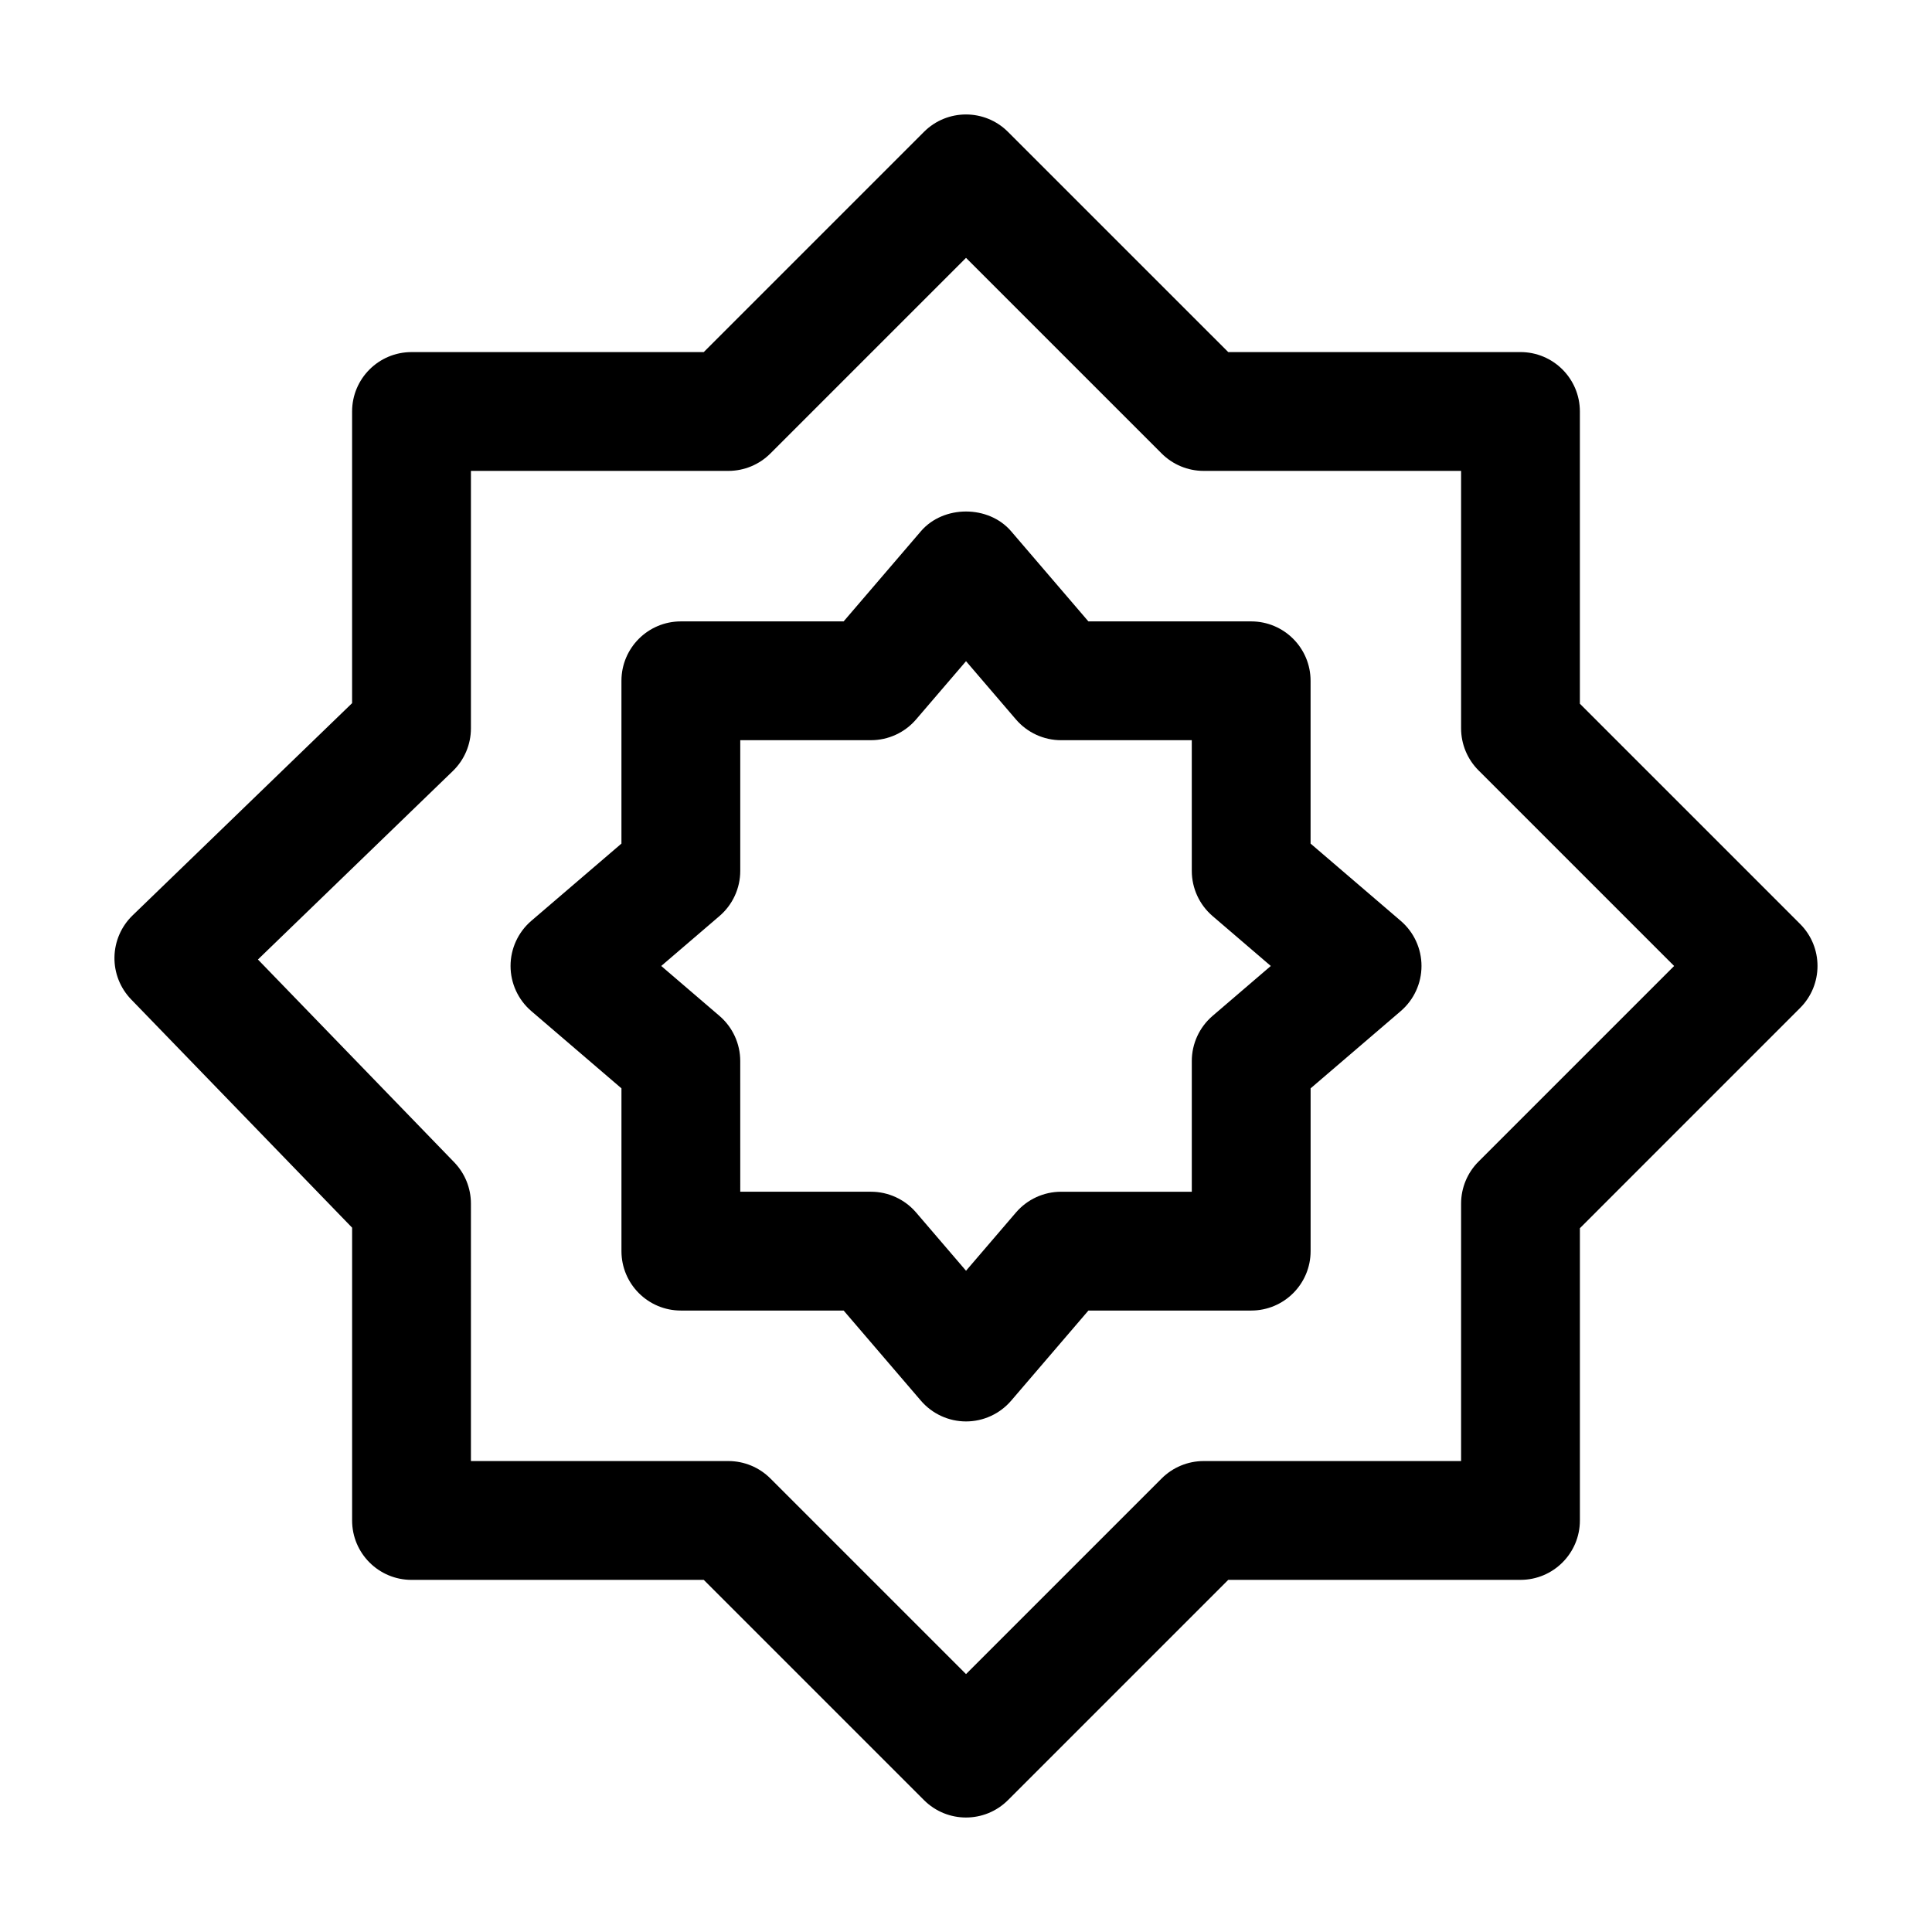 <?xml version="1.0" encoding="UTF-8"?>
<!-- The Best Svg Icon site in the world: iconSvg.co, Visit us! https://iconsvg.co -->
<svg fill="#000000" width="800px" height="800px" version="1.1" viewBox="144 144 512 512" xmlns="http://www.w3.org/2000/svg">
 <path d="m400 625.66c-4.027 0-8.055-1.539-11.133-4.613l-58.363-58.363h-77.449c-8.691 0-15.742-7.051-15.742-15.742v-77.594l-58.547-60.484c-2.906-2.996-4.504-7.035-4.434-11.207 0.074-4.18 1.797-8.156 4.797-11.059l58.18-56.254v-77.293c0-8.691 7.051-15.742 15.742-15.742h77.449l58.363-58.363c6.148-6.148 16.113-6.148 22.262 0l58.367 58.359h77.449c8.691 0 15.742 7.051 15.742 15.742v77.449l58.363 58.363c6.148 6.148 6.148 16.113 0 22.262l-58.359 58.367v77.449c0 8.691-7.051 15.742-15.742 15.742h-77.449l-58.363 58.363c-3.078 3.078-7.106 4.617-11.133 4.617zm-131.2-94.465h68.227c4.172 0 8.18 1.66 11.133 4.613l51.844 51.844 51.844-51.844c2.953-2.953 6.961-4.613 11.133-4.613h68.223v-68.223c0-4.172 1.66-8.18 4.613-11.133l51.844-51.844-51.844-51.844c-2.953-2.953-4.613-6.961-4.613-11.133v-68.227h-68.223c-4.172 0-8.18-1.66-11.133-4.613l-51.844-51.844-51.848 51.848c-2.949 2.949-6.957 4.609-11.129 4.609h-68.227v68.227c0 4.266-1.73 8.355-4.797 11.316l-51.648 49.945 52.02 53.742c2.84 2.934 4.426 6.859 4.426 10.949zm-15.742-194.18h0.203zm146.95 183.68c-4.594 0-8.957-2.008-11.953-5.492l-20.48-23.895h-43.141c-8.691 0-15.742-7.051-15.742-15.742v-43.141l-23.895-20.48c-3.484-2.996-5.496-7.363-5.496-11.953 0-4.594 2.008-8.957 5.492-11.953l23.895-20.48v-43.141c0-8.691 7.051-15.742 15.742-15.742h43.141l20.48-23.895c5.984-6.969 17.918-6.969 23.902 0l20.48 23.895h43.141c8.691 0 15.742 7.051 15.742 15.742v43.141l23.895 20.48c3.492 2.992 5.5 7.359 5.5 11.953s-2.008 8.957-5.492 11.953l-23.895 20.48v43.141c0 8.691-7.051 15.742-15.742 15.742h-43.141l-20.48 23.895c-2.996 3.484-7.363 5.492-11.953 5.492zm-59.832-60.875h34.637c4.594 0 8.957 2.008 11.953 5.492l13.242 15.449 13.242-15.445c2.992-3.484 7.359-5.492 11.953-5.492h34.637v-34.637c0-4.594 2.008-8.957 5.492-11.953l15.445-13.242-15.445-13.242c-3.484-2.992-5.492-7.359-5.492-11.953l-0.004-34.637h-34.637c-4.594 0-8.957-2.008-11.953-5.492l-13.238-15.449-13.242 15.445c-2.992 3.484-7.359 5.492-11.953 5.492l-34.637 0.004v34.637c0 4.594-2.008 8.957-5.492 11.953l-15.449 13.242 15.445 13.242c3.484 2.992 5.492 7.359 5.492 11.953zm-15.742-85.023h0.203z"/>
</svg>